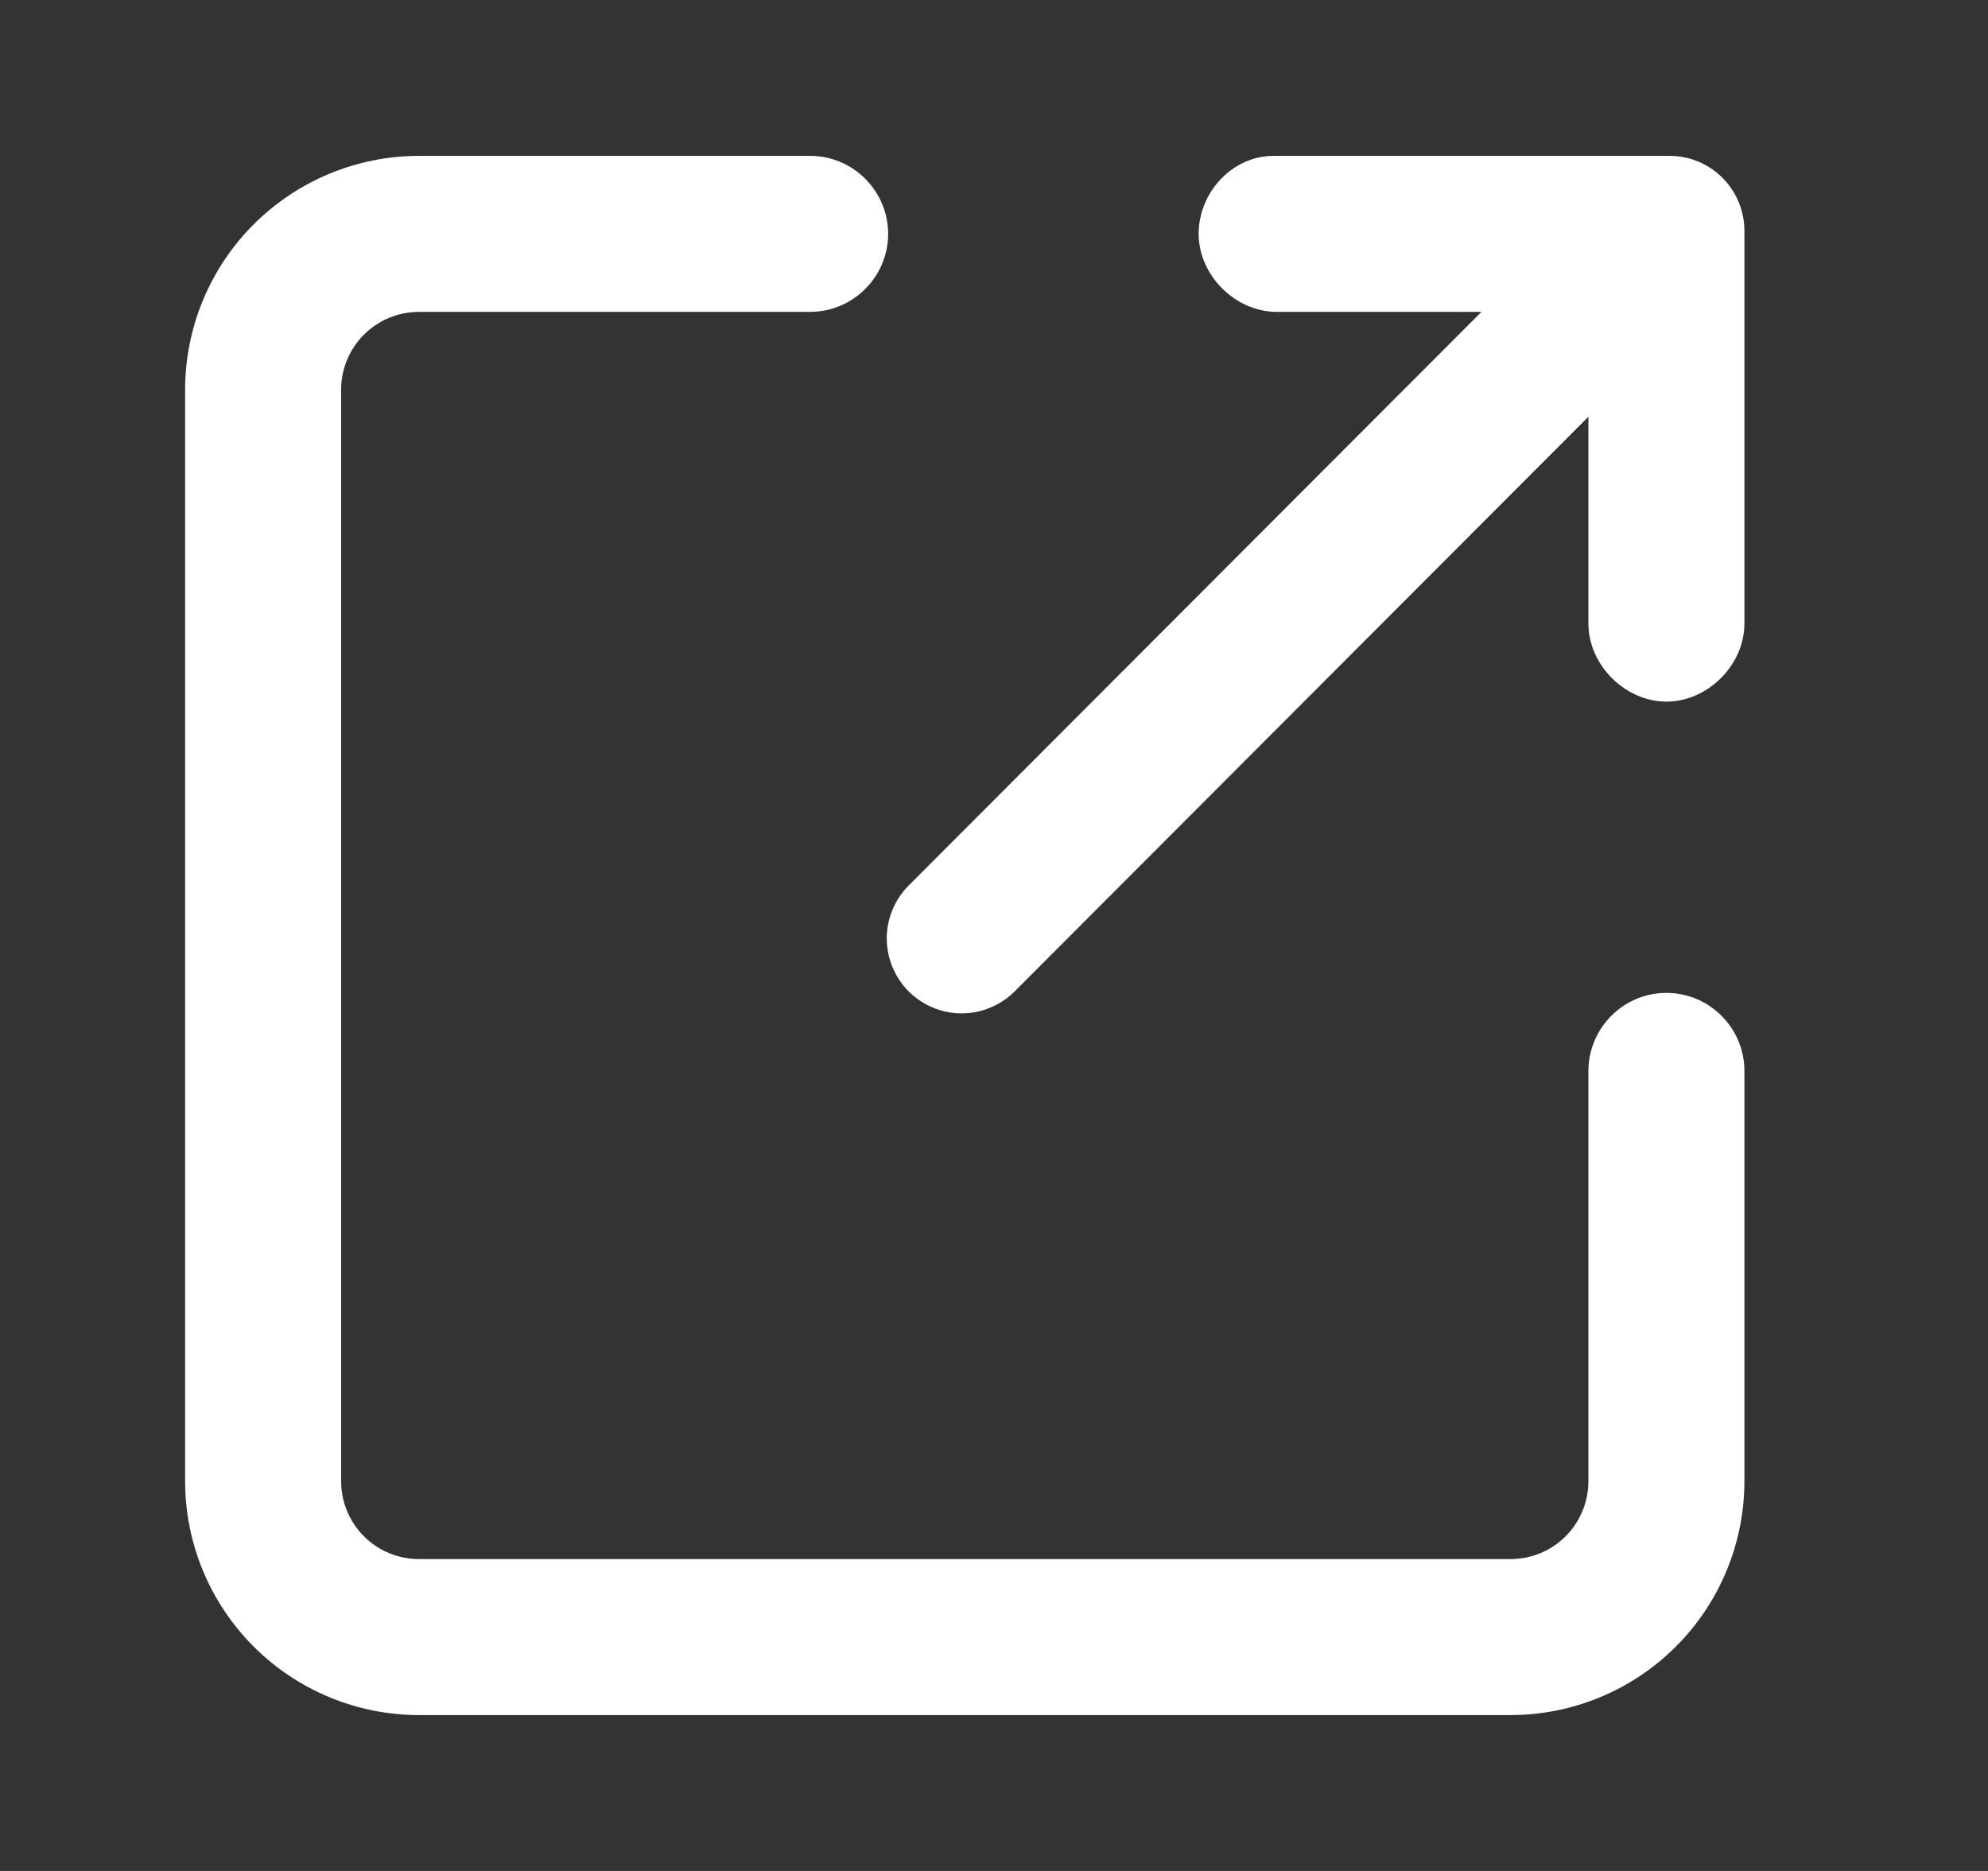 <svg width="17" height="16" viewBox="0 0 17 16" fill="none" xmlns="http://www.w3.org/2000/svg">
<rect x="0" y="0" width="17" height="16" fill="#333333" stroke="none"/>
<g id="cuida:open-in-new-tab-outline">
<g id="Group">
<g id="Group_2">
<path id="Vector" fill-rule="evenodd" clip-rule="evenodd" d="M3.583 2.667C3.407 2.667 3.237 2.737 3.112 2.862C2.987 2.987 2.917 3.156 2.917 3.333V12.667C2.917 12.843 2.987 13.013 3.112 13.138C3.237 13.263 3.407 13.333 3.583 13.333H12.917C13.094 13.333 13.263 13.263 13.388 13.138C13.513 13.013 13.583 12.843 13.583 12.667V9.158C13.583 8.981 13.654 8.812 13.779 8.687C13.904 8.561 14.073 8.491 14.25 8.491C14.427 8.491 14.596 8.561 14.721 8.687C14.847 8.812 14.917 8.981 14.917 9.158V12.667C14.917 13.197 14.706 13.706 14.331 14.081C13.956 14.456 13.447 14.667 12.917 14.667H3.583C3.053 14.667 2.544 14.456 2.169 14.081C1.794 13.706 1.583 13.197 1.583 12.667V3.333C1.583 2.803 1.794 2.294 2.169 1.919C2.544 1.544 3.053 1.333 3.583 1.333H6.928C7.105 1.333 7.274 1.403 7.399 1.529C7.524 1.654 7.595 1.823 7.595 2C7.595 2.177 7.524 2.346 7.399 2.471C7.274 2.596 7.105 2.667 6.928 2.667H3.583Z" fill="white"/>
<path id="Vector_2" fill-rule="evenodd" clip-rule="evenodd" d="M14.524 1.715C14.644 1.835 14.711 1.998 14.711 2.168C14.711 2.338 14.644 2.501 14.524 2.621L8.676 8.479C8.617 8.538 8.546 8.585 8.468 8.617C8.391 8.65 8.307 8.666 8.223 8.666C8.139 8.666 8.056 8.65 7.978 8.617C7.901 8.585 7.83 8.538 7.771 8.479C7.651 8.358 7.583 8.195 7.583 8.025C7.583 7.855 7.651 7.692 7.771 7.572L13.619 1.715C13.739 1.595 13.902 1.527 14.072 1.527C14.241 1.527 14.404 1.595 14.524 1.715Z" fill="white"/>
<path id="Vector_3" fill-rule="evenodd" clip-rule="evenodd" d="M14.277 1.333C14.63 1.333 14.917 1.62 14.917 1.975V5.333C14.917 5.687 14.603 6 14.25 6C13.897 6 13.583 5.687 13.583 5.333V2.667H10.917C10.563 2.667 10.25 2.354 10.25 2C10.25 1.646 10.537 1.333 10.89 1.333H14.277Z" fill="white"/>
</g>
</g>
</g>
</svg>
